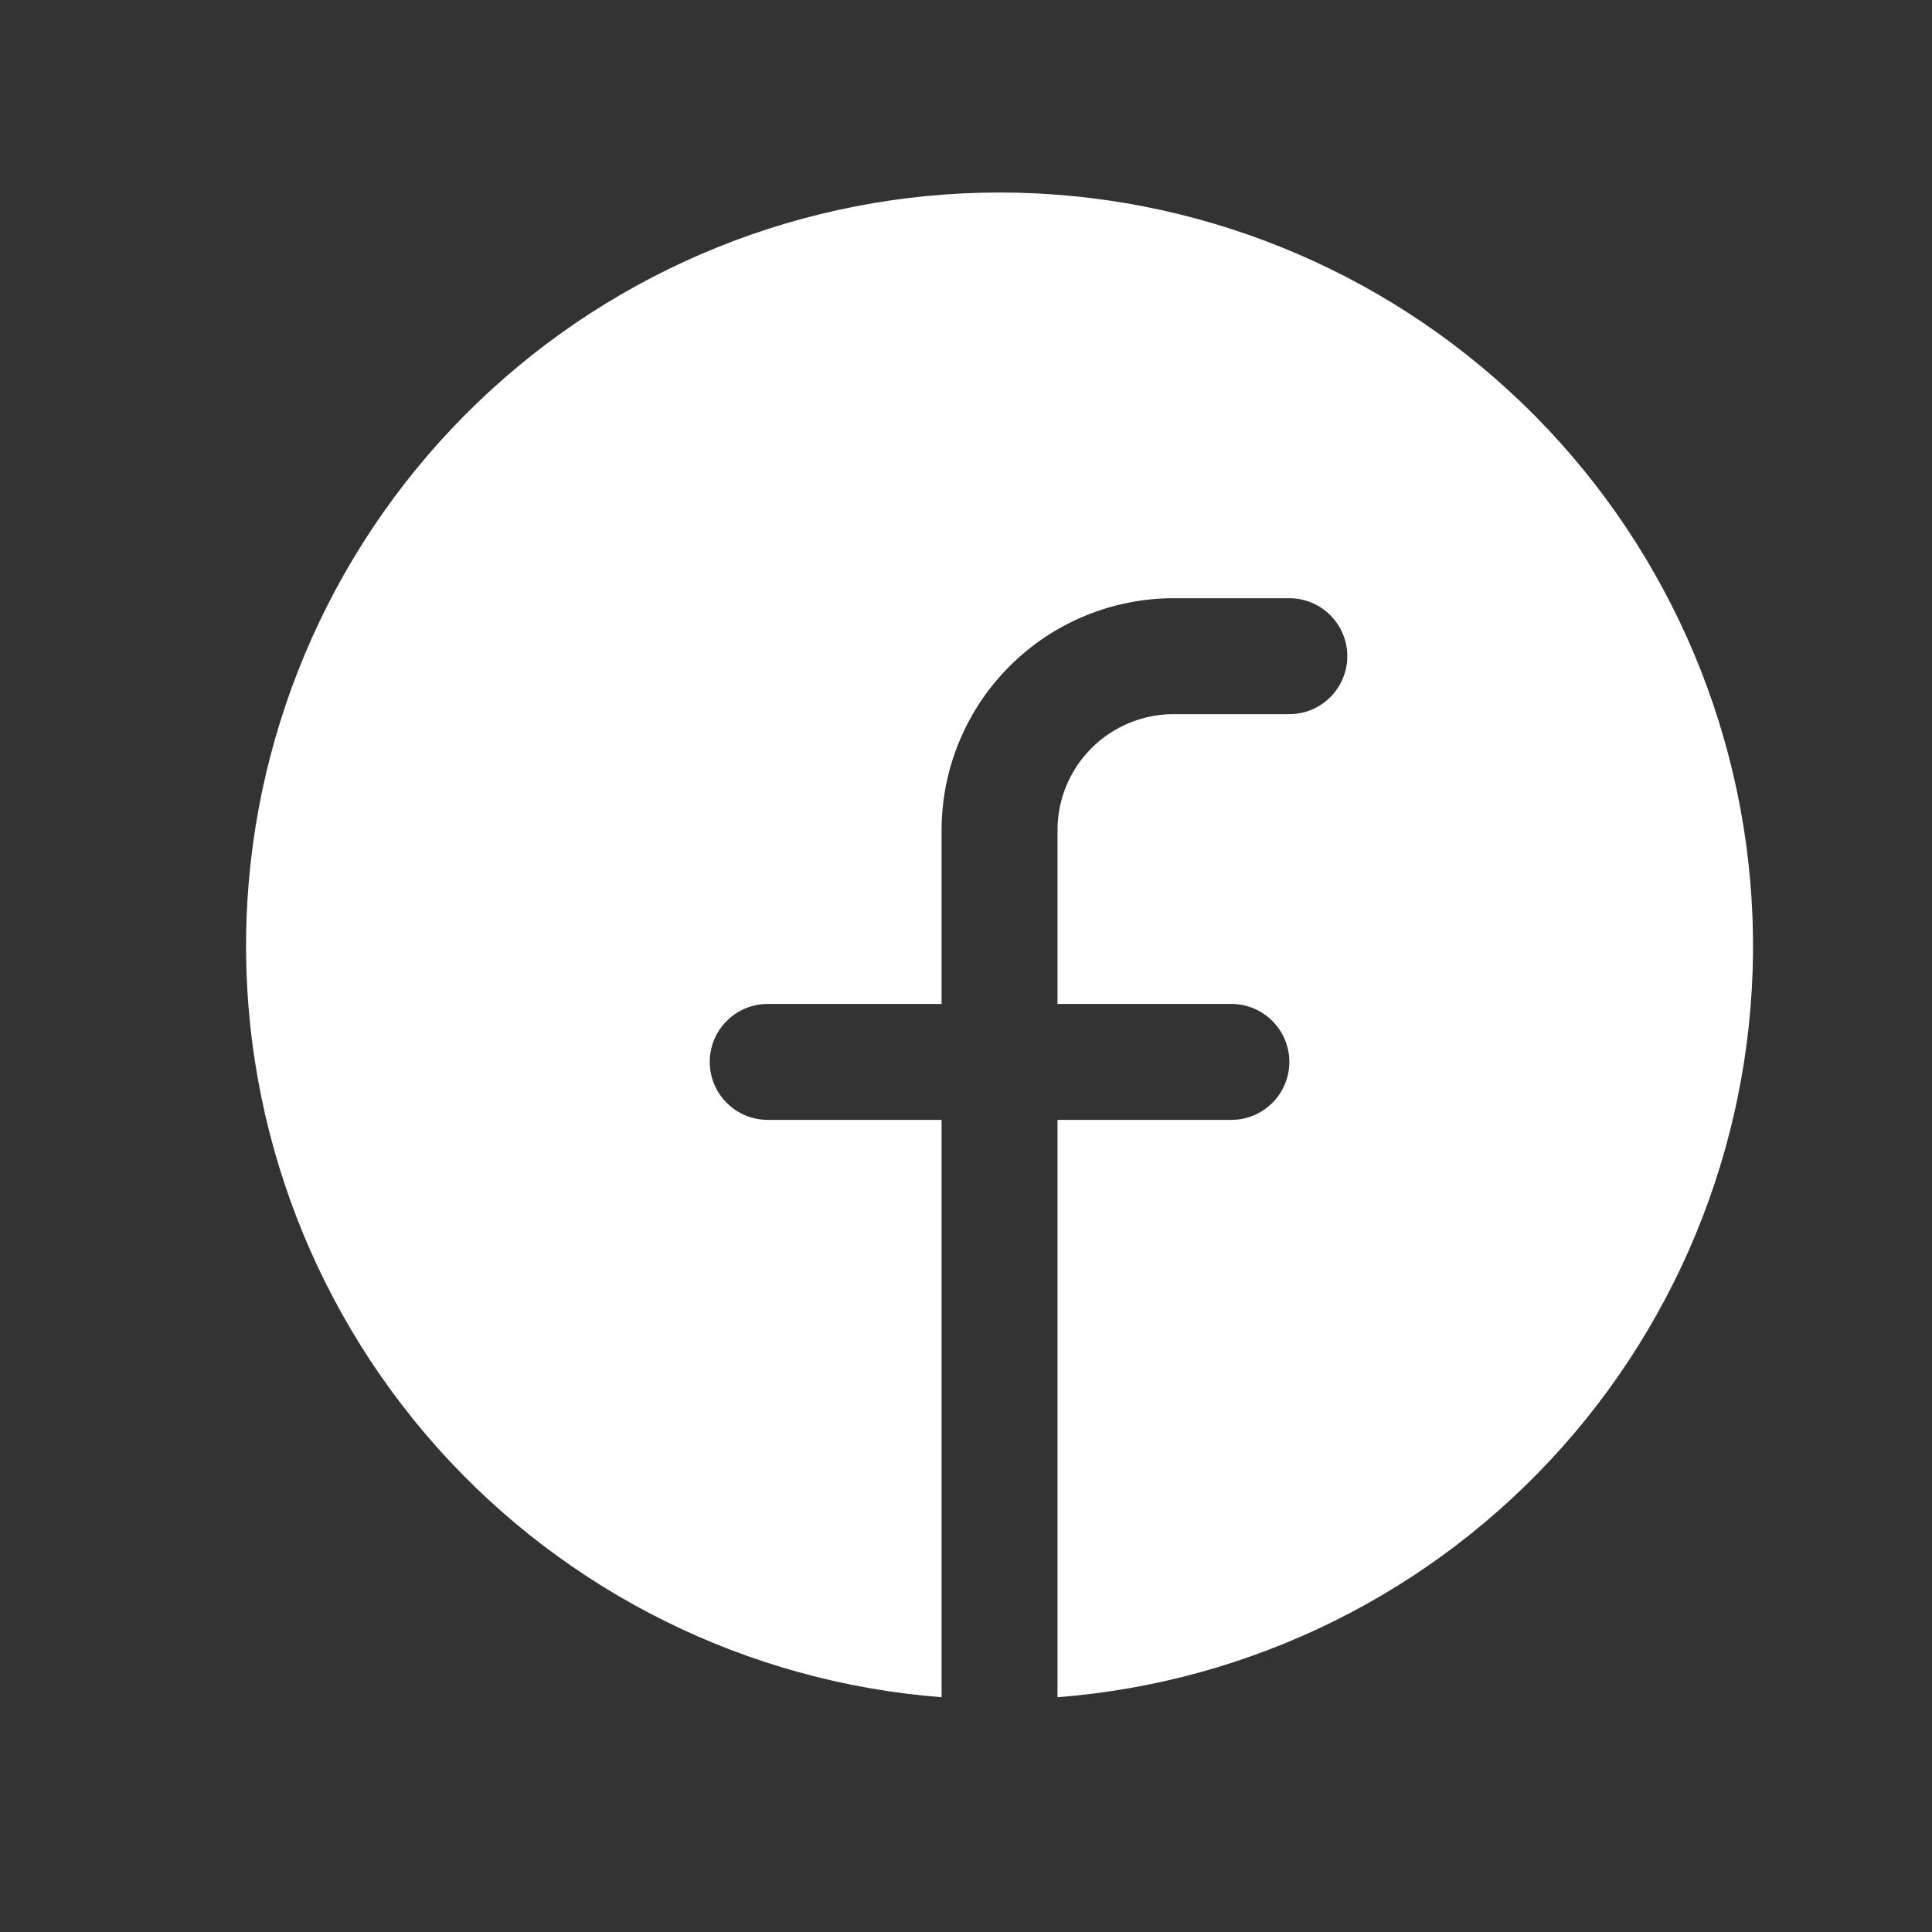 <svg width="25" height="25" viewBox="0 0 25 25" fill="none" xmlns="http://www.w3.org/2000/svg">
<rect x="0" y="0" width="25" height="25" fill="#333333" stroke="none"/>
<g clip-path="url(#clip0_315_70099)">
<path d="M12.934 2.491C10.413 2.491 7.99 3.467 6.174 5.215C4.357 6.963 3.288 9.347 3.191 11.866C3.094 14.385 3.977 16.844 5.653 18.726C7.33 20.608 9.671 21.768 12.184 21.962V14.491H9.934C9.735 14.491 9.544 14.412 9.404 14.271C9.263 14.131 9.184 13.94 9.184 13.741C9.184 13.542 9.263 13.351 9.404 13.211C9.544 13.07 9.735 12.991 9.934 12.991H12.184V10.741C12.185 9.946 12.501 9.183 13.064 8.621C13.626 8.058 14.389 7.742 15.184 7.741H16.684C16.883 7.741 17.074 7.82 17.214 7.961C17.355 8.101 17.434 8.292 17.434 8.491C17.434 8.69 17.355 8.881 17.214 9.021C17.074 9.162 16.883 9.241 16.684 9.241H15.184C14.786 9.242 14.405 9.4 14.124 9.681C13.843 9.962 13.684 10.343 13.684 10.741V12.991H15.934C16.133 12.991 16.324 13.07 16.464 13.211C16.605 13.351 16.684 13.542 16.684 13.741C16.684 13.94 16.605 14.131 16.464 14.271C16.324 14.412 16.133 14.491 15.934 14.491H13.684V21.962C16.198 21.768 18.538 20.608 20.215 18.726C21.891 16.844 22.774 14.385 22.677 11.866C22.58 9.347 21.511 6.963 19.694 5.215C17.878 3.467 15.455 2.491 12.934 2.491Z" fill="white"/>
</g>
<defs>
<clipPath id="clip0_315_70099">
<rect width="24" height="24" fill="white" transform="translate(0.934 0.241)"/>
</clipPath>
</defs>
</svg>
